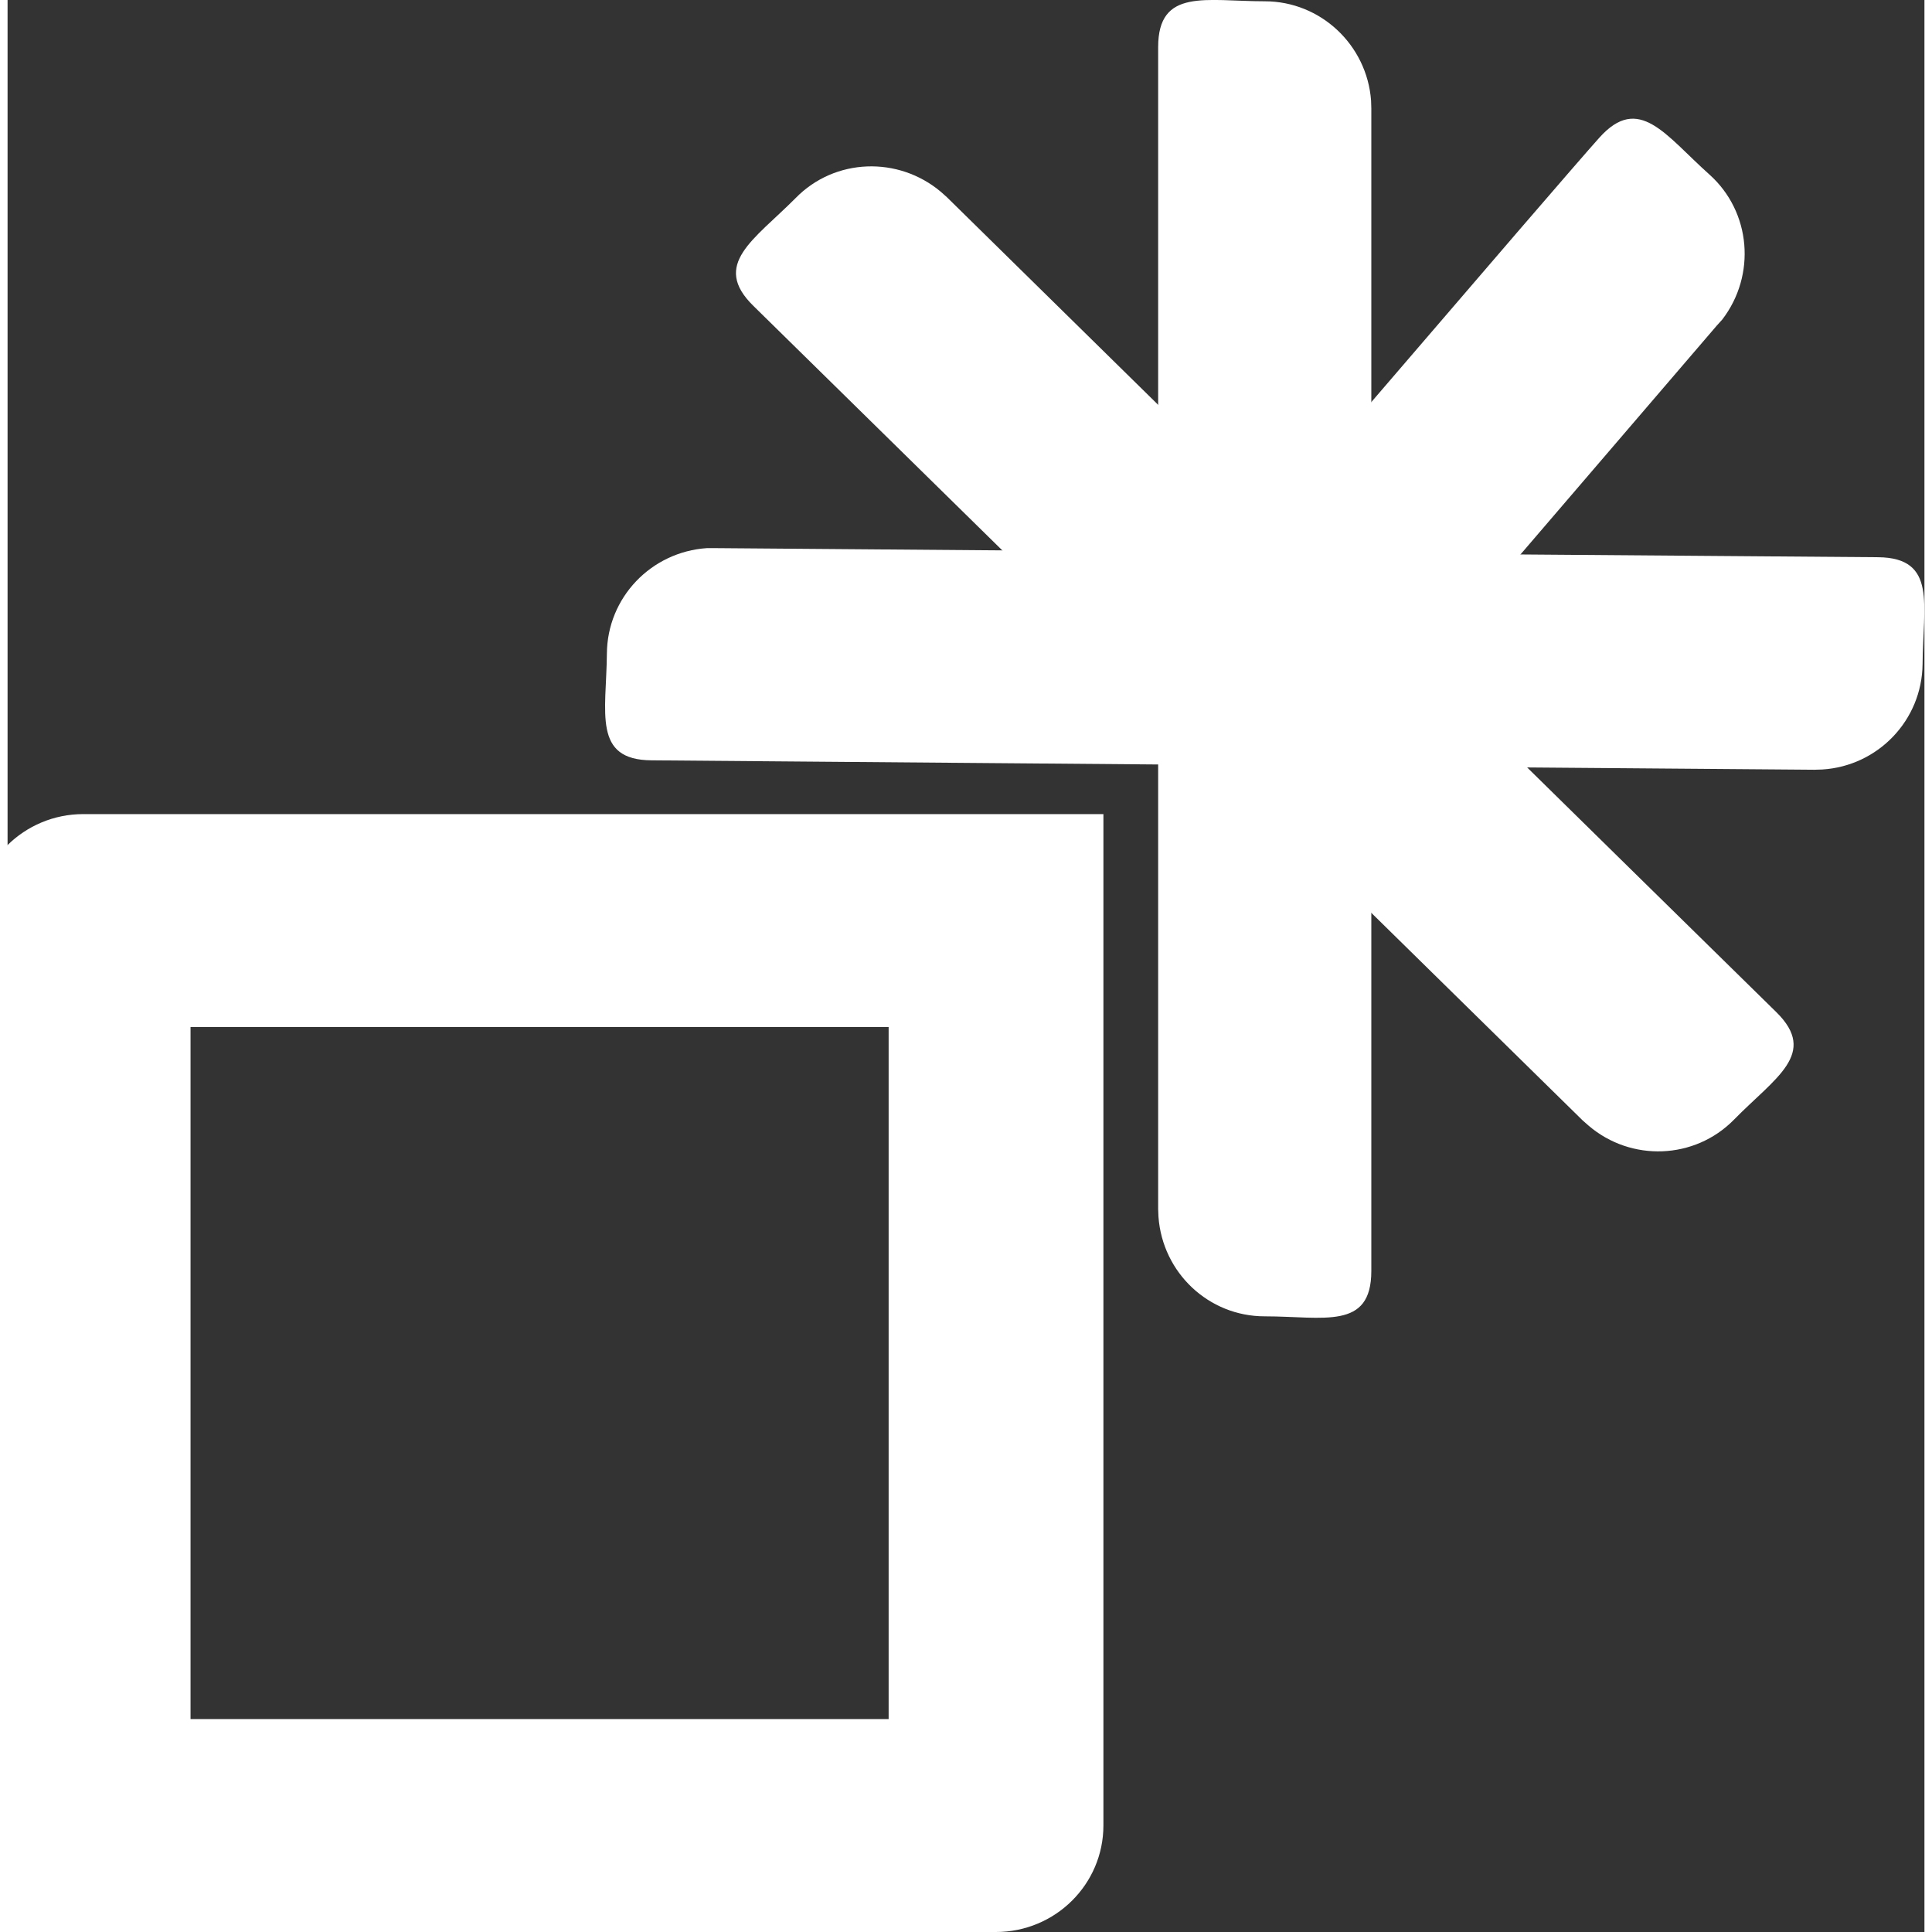 <?xml version="1.0" encoding="UTF-8"?>
<svg xmlns="http://www.w3.org/2000/svg" xmlns:xlink="http://www.w3.org/1999/xlink" width="24" height="24" viewBox="0 0 23.812 24">
<rect x="0" y="0" width="23.812" height="24" fill="#333333" stroke="none"/>
<style> @media (prefers-color-scheme: light) { #light { filter: invert(100%); } } </style>
<path fill-rule="nonzero" id="light" fill="rgb(100%, 100%, 100%)" fill-opacity="1" d="M 15.617 0.016 C 16.312 0.016 16.887 0.559 16.938 1.25 L 16.941 1.348 C 16.941 1.348 16.941 15.055 16.941 15.789 C 16.941 16.527 16.348 16.352 15.617 16.352 C 14.918 16.352 14.348 15.809 14.297 15.117 L 14.293 15.02 C 14.293 15.02 14.293 1.32 14.293 0.586 C 14.293 -0.152 14.887 0.016 15.617 0.016 Z M 15.617 0.016 "/>
<path fill-rule="nonzero" id="light" fill="rgb(100%, 100%, 100%)" fill-opacity="1" d="M 21.141 2.168 C 21.66 2.633 21.723 3.418 21.301 3.969 L 21.234 4.043 C 21.234 4.043 16.535 9.527 16.043 10.078 C 15.555 10.625 15.23 10.102 14.684 9.613 C 14.164 9.148 14.102 8.363 14.523 7.812 L 14.59 7.738 C 14.59 7.738 19.281 2.258 19.773 1.711 C 20.266 1.16 20.594 1.68 21.141 2.168 Z M 21.141 2.168 "/>
<path fill-rule="nonzero" id="light" fill="rgb(100%, 100%, 100%)" fill-opacity="1" d="M 9.789 2.461 C 10.277 1.961 11.066 1.938 11.594 2.383 L 11.668 2.449 C 11.668 2.449 21.445 12.059 21.973 12.574 C 22.496 13.09 21.957 13.387 21.445 13.91 C 20.957 14.406 20.168 14.434 19.641 13.984 L 19.566 13.918 C 19.566 13.918 9.789 4.316 9.266 3.801 C 8.738 3.285 9.273 2.98 9.789 2.461 Z M 9.789 2.461 "/>
<path fill-rule="nonzero" id="light" fill="rgb(100%, 100%, 100%)" fill-opacity="1" d="M 7.445 8.121 C 7.449 7.422 7.996 6.855 8.688 6.809 L 8.789 6.809 C 8.789 6.809 22.5 6.918 23.238 6.922 C 23.973 6.93 23.793 7.52 23.789 8.25 C 23.781 8.949 23.234 9.516 22.543 9.559 L 22.445 9.562 C 22.445 9.562 8.738 9.453 8 9.445 C 7.266 9.441 7.438 8.852 7.445 8.121 Z M 7.445 8.121 "/>
<path fill-rule="nonzero" id="light" fill="rgb(100%, 100%, 100%)" fill-opacity="1" d="M 13.613 22.676 C 13.613 23.406 13.016 24 12.277 24 L -0.43 24 C -0.43 23.055 -0.43 23.402 -0.43 22.672 L -0.395 11.438 C -0.395 10.707 0.203 10.113 0.941 10.113 C 0.941 10.113 13.043 10.113 13.613 10.113 C 13.613 10.438 13.613 10.707 13.613 11.438 Z M 10.945 21.355 L 10.945 12.758 L 2.273 12.758 L 2.273 21.355 Z M 10.945 21.355 "/>
</svg>
